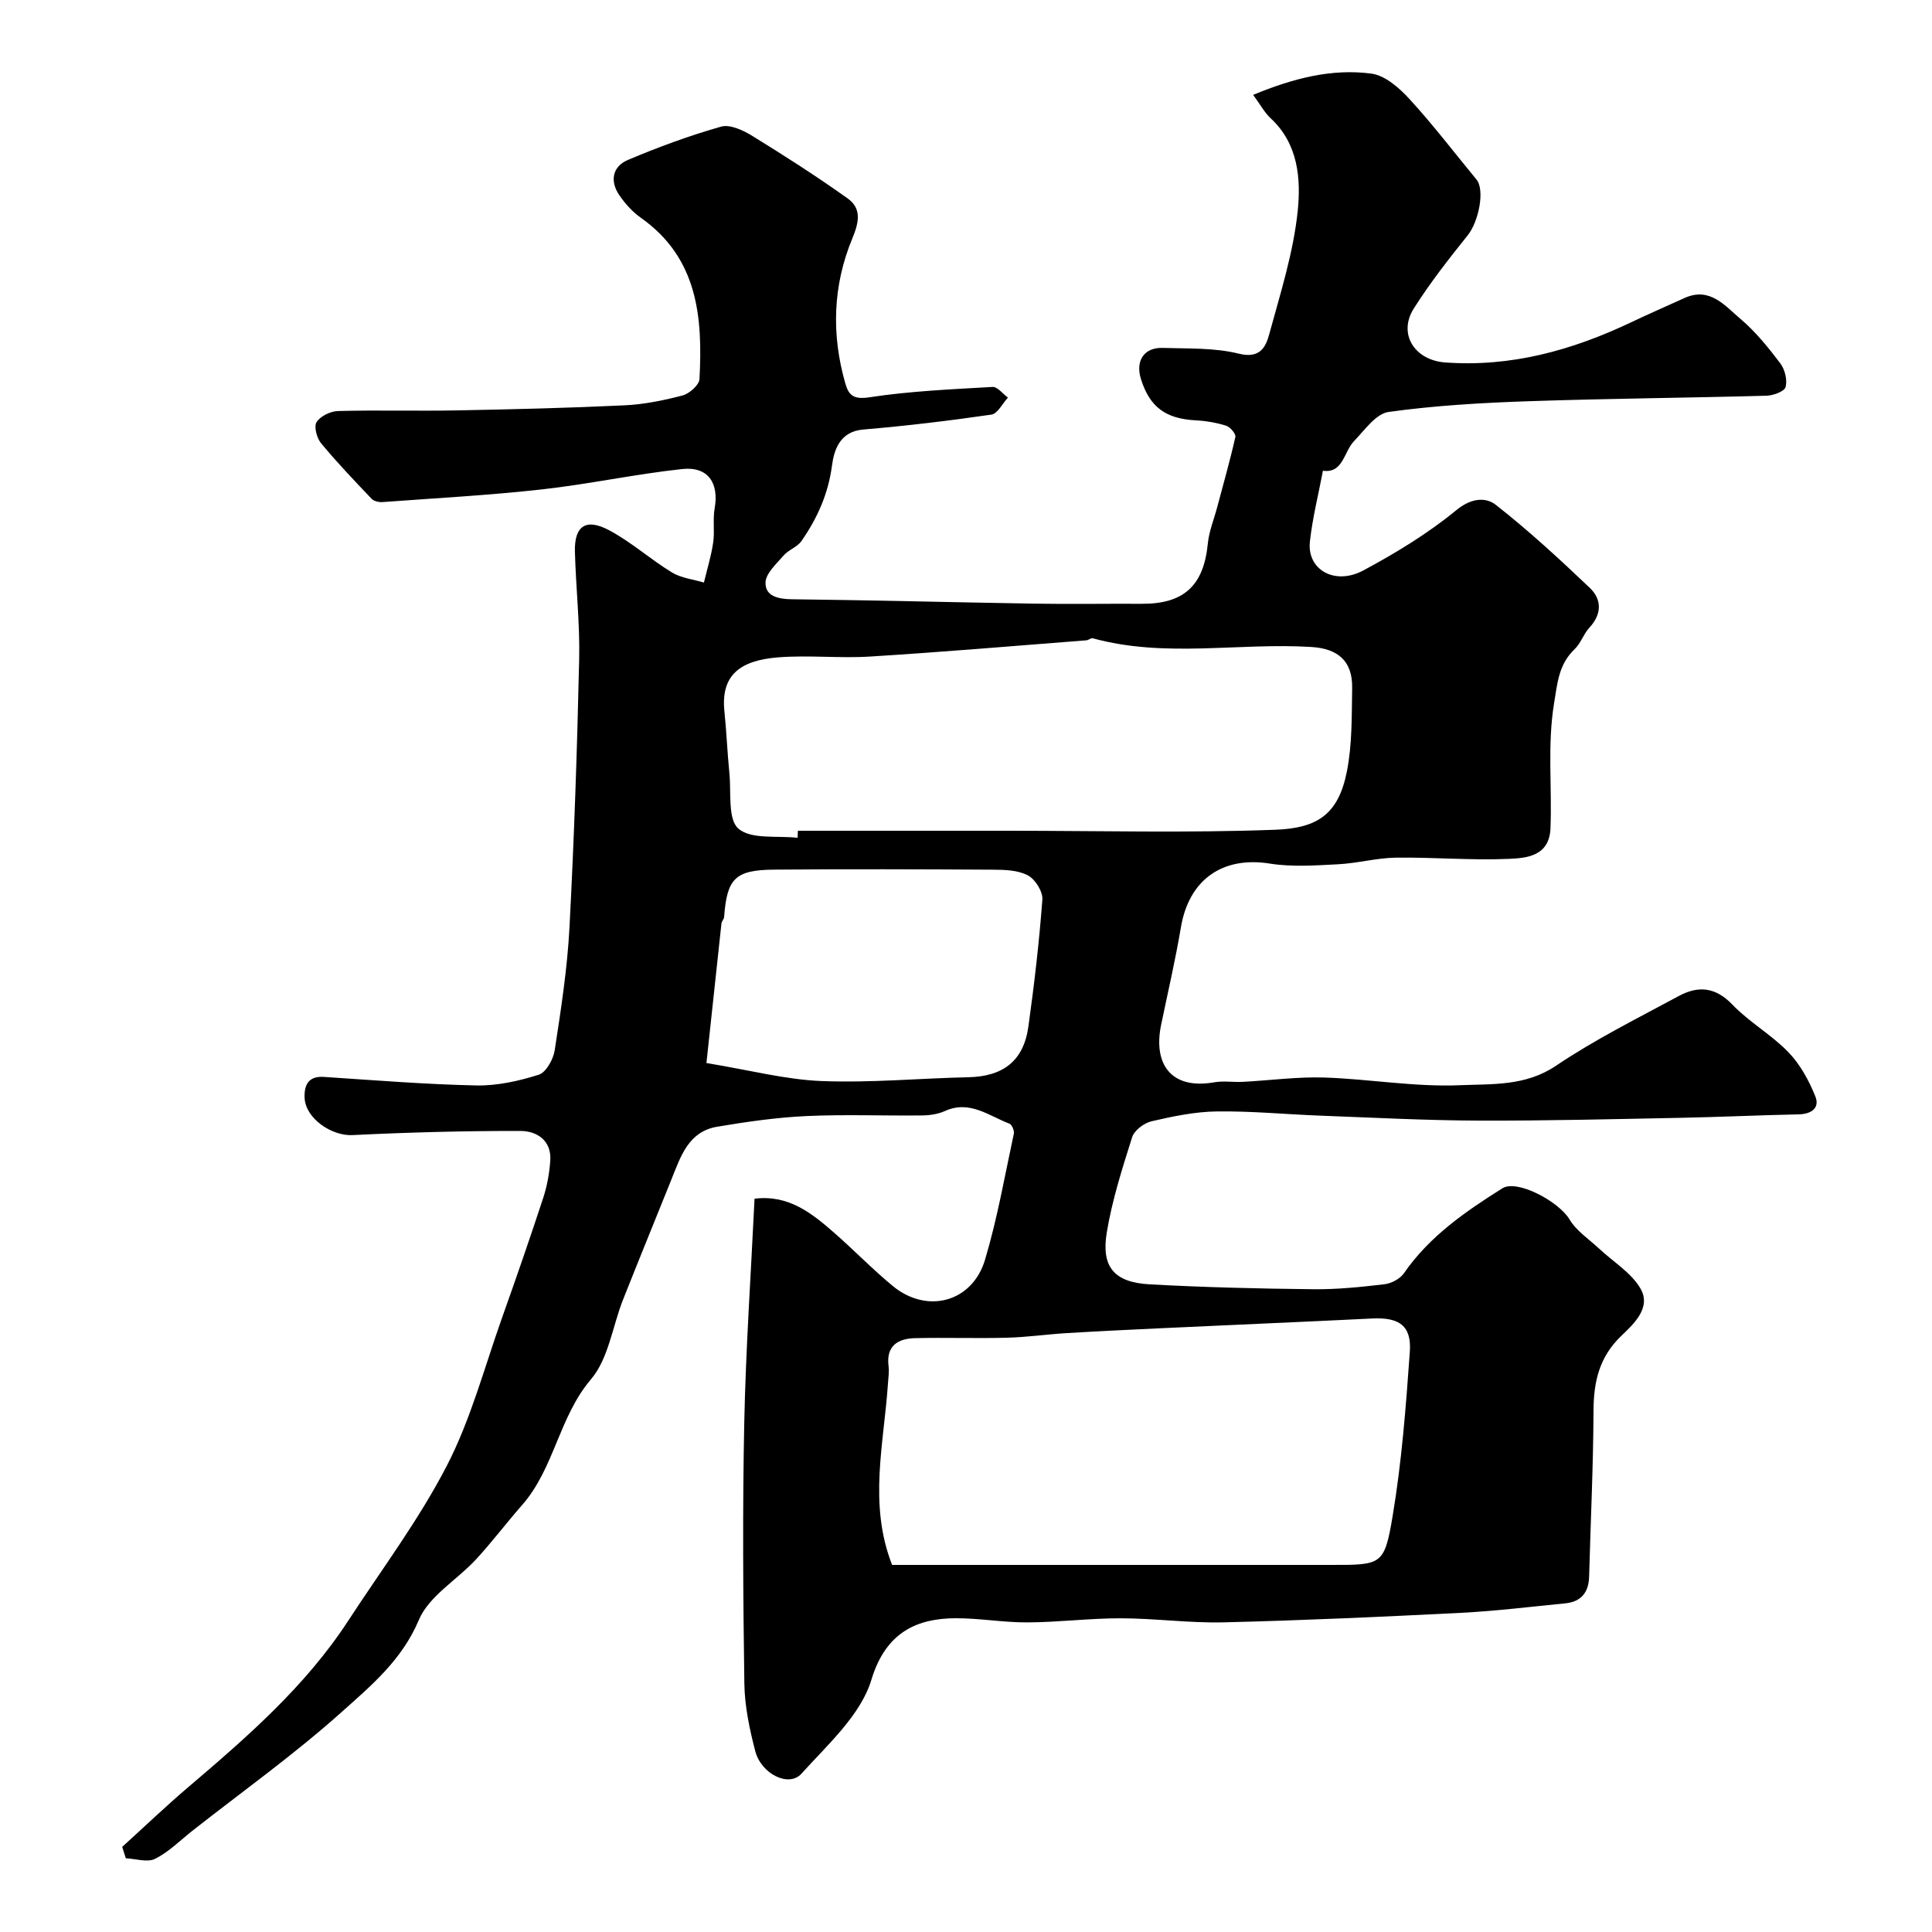 <svg enable-background="new 0 0 400 400" viewBox="0 0 400 400" xmlns="http://www.w3.org/2000/svg"><path d="m259.45 19.64c8.28-3.42 16.25-5.49 24.48-4.4 2.85.38 5.8 2.98 7.91 5.29 4.87 5.31 9.26 11.07 13.85 16.64 1.78 2.16.46 8.71-1.81 11.54-3.93 4.91-7.84 9.88-11.18 15.18-3.32 5.27.21 10.69 6.49 11.15 13.65 1 26.26-2.51 38.43-8.27 3.69-1.75 7.42-3.39 11.14-5.07 5.26-2.38 8.37 1.61 11.58 4.32 3.12 2.64 5.76 5.91 8.24 9.19.96 1.27 1.5 3.44 1.11 4.92-.24.91-2.56 1.77-3.97 1.8-16.43.45-32.87.58-49.3 1.14-9.67.33-19.37.89-28.93 2.22-2.62.37-4.96 3.76-7.15 6.04-2.15 2.24-2.25 6.72-6.44 6.13-.93 4.91-2.16 9.75-2.7 14.67-.64 5.8 5.13 9.15 11.07 5.97 6.73-3.61 13.37-7.65 19.25-12.48 3.09-2.54 6.09-2.73 8.18-1.09 6.79 5.32 13.16 11.2 19.42 17.15 2.55 2.42 2.56 5.46-.07 8.29-1.2 1.3-1.77 3.22-3.03 4.42-3.3 3.14-3.57 6.97-4.27 11.24-1.41 8.66-.4 17.25-.74 25.85-.23 5.77-4.89 6.18-8.65 6.34-7.78.34-15.59-.36-23.39-.25-3.99.06-7.96 1.17-11.97 1.37-4.68.24-9.48.59-14.06-.14-9.8-1.57-16.78 3.28-18.45 13.21-1.14 6.76-2.7 13.45-4.09 20.16-1.68 8.09 2 13.48 10.99 11.91 1.94-.34 4 .01 5.99-.1 5.6-.29 11.22-1.07 16.8-.89 9.38.31 18.77 1.99 28.09 1.59 6.6-.28 13.55.24 19.87-4.02 8.06-5.44 16.86-9.81 25.44-14.45 3.98-2.15 7.57-1.89 11.08 1.77 3.49 3.65 8.1 6.23 11.61 9.87 2.43 2.51 4.25 5.85 5.57 9.13.98 2.43-.82 3.69-3.5 3.74-8.09.16-16.17.55-24.26.71-14 .27-28 .63-42 .58-10.93-.04-21.87-.62-32.8-1.03-7.12-.27-14.24-.97-21.35-.87-4.52.06-9.09 1.01-13.52 2.04-1.55.36-3.56 1.88-4.01 3.29-2.06 6.5-4.16 13.07-5.26 19.77-1.17 7.16 1.59 10.3 8.91 10.7 11.25.62 22.52.89 33.79 1.01 4.93.06 9.89-.45 14.79-1.03 1.44-.17 3.23-1.11 4.04-2.28 5.28-7.65 12.72-12.76 20.37-17.58 3.05-1.92 11.69 2.72 13.91 6.43 1.43 2.4 4.05 4.11 6.17 6.09 2.89 2.71 6.61 4.94 8.52 8.22 2.29 3.93-1.35 7.31-3.91 9.75-4.63 4.41-5.79 9.54-5.81 15.6-.05 11.44-.6 22.87-.91 34.3-.09 3.29-1.66 5.22-4.97 5.54-7.2.7-14.39 1.6-21.6 1.96-16.36.83-32.73 1.57-49.11 1.97-7.09.17-14.2-.83-21.3-.84-6.43-.01-12.87.82-19.31.85-4.93.03-9.87-.87-14.8-.86-7.83.01-14.48 2.7-17.5 12.72-2.2 7.31-9.05 13.43-14.5 19.47-2.6 2.89-8.32.05-9.55-4.67-1.19-4.56-2.19-9.31-2.26-13.99-.26-18-.39-36-.02-54 .32-15.38 1.38-30.74 2.13-46.39 7.05-.88 11.86 3 16.52 7.08 4.1 3.59 7.91 7.54 12.11 11 7.09 5.84 16.46 3.36 19.09-5.45 2.55-8.52 4.08-17.35 5.96-26.07.14-.63-.39-1.9-.91-2.1-4.28-1.62-8.22-4.93-13.34-2.62-1.43.64-3.14.91-4.73.92-8 .09-16.01-.24-23.99.13-6.18.29-12.36 1.18-18.47 2.21-5.91 1-7.53 6.13-9.42 10.84-3.34 8.31-6.73 16.59-10.03 24.92-2.2 5.55-3.01 12.23-6.65 16.52-6.67 7.85-7.6 18.46-14.27 26.05-3.25 3.7-6.22 7.65-9.55 11.26-3.93 4.25-9.75 7.58-11.83 12.54-3.51 8.34-9.96 13.66-16.09 19.15-9.74 8.71-20.45 16.36-30.75 24.45-2.55 2.01-4.91 4.41-7.76 5.84-1.6.8-4.01-.02-6.06-.11-.25-.79-.5-1.58-.75-2.36 4.54-4.12 8.98-8.37 13.65-12.35 12.21-10.39 24.29-20.89 33.15-34.48 6.93-10.63 14.62-20.87 20.42-32.1 4.96-9.61 7.77-20.34 11.42-30.61 2.94-8.26 5.81-16.54 8.54-24.87.8-2.45 1.27-5.09 1.45-7.67.28-4.21-2.8-6.14-6.18-6.15-11.6-.02-23.2.29-34.79.86-4.27.21-9.74-3.43-9.9-7.77-.09-2.51.74-4.49 3.96-4.28 10.52.69 21.05 1.55 31.58 1.77 4.32.09 8.79-.91 12.94-2.22 1.53-.48 3.02-3.2 3.31-5.08 1.29-8.4 2.6-16.85 3.05-25.33.97-18.52 1.6-37.06 2.01-55.61.17-7.42-.69-14.87-.88-22.3-.13-5.31 2.28-6.98 7.12-4.39 4.57 2.44 8.52 6.01 12.97 8.72 1.92 1.17 4.39 1.42 6.62 2.09.66-2.75 1.5-5.47 1.91-8.25.35-2.34-.1-4.8.31-7.11.93-5.26-1.37-8.72-6.72-8.14-9.74 1.05-19.36 3.14-29.09 4.22-10.95 1.22-21.98 1.81-32.97 2.62-.74.05-1.77-.18-2.24-.68-3.58-3.76-7.18-7.52-10.48-11.52-.88-1.07-1.51-3.45-.91-4.37.8-1.23 2.87-2.24 4.43-2.28 8.16-.22 16.33.02 24.5-.13 11.6-.22 23.21-.5 34.8-1.05 4.04-.19 8.1-1.01 12.02-2.04 1.42-.37 3.45-2.16 3.52-3.39.68-12.77-.31-25.04-12.11-33.38-1.73-1.22-3.26-2.91-4.47-4.67-2.03-2.95-1.45-5.98 1.79-7.34 6.28-2.65 12.71-5.02 19.26-6.88 1.83-.52 4.53.73 6.39 1.87 6.72 4.14 13.38 8.4 19.8 12.98 2.91 2.07 2.41 4.86 1 8.26-4.06 9.76-4.39 19.94-1.44 30.14.69 2.4 1.74 3.27 4.93 2.79 8.42-1.29 17-1.66 25.53-2.15 1.01-.06 2.12 1.43 3.18 2.21-1.13 1.22-2.13 3.33-3.42 3.52-8.81 1.28-17.67 2.34-26.54 3.09-4.9.41-6.05 4.32-6.47 7.49-.78 5.89-3.06 10.9-6.32 15.6-.87 1.25-2.67 1.81-3.69 2.99-1.5 1.73-3.72 3.72-3.75 5.63-.05 2.81 2.65 3.4 5.48 3.43 16.76.19 33.53.64 50.29.91 7.36.12 14.73-.01 22.1.03 8.77.05 12.86-3.77 13.71-12.49.25-2.53 1.27-4.99 1.93-7.49 1.29-4.85 2.67-9.67 3.77-14.57.14-.63-1.07-2.05-1.91-2.32-2-.63-4.14-1-6.24-1.11-6.25-.32-9.55-2.7-11.39-8.52-1.2-3.8.62-6.61 4.52-6.48 5.26.17 10.69-.06 15.72 1.19 4.34 1.08 5.57-1.29 6.3-3.98 2.3-8.45 5.02-16.94 5.91-25.58.67-6.6.13-13.84-5.56-19.13-1.29-1.18-2.15-2.83-3.67-4.89zm-74.75 304.36h5.37 85.4c10.51 0 11.14.11 12.83-9.94 1.9-11.29 2.78-22.77 3.59-34.2.38-5.4-2.22-7.15-7.76-6.88-14.68.72-29.37 1.34-44.05 2.03-6.43.3-12.85.61-19.28 1-4.1.25-8.18.84-12.28.95-6.35.17-12.71-.06-19.07.09-3.57.09-6.02 1.59-5.48 5.81.14 1.14-.04 2.32-.12 3.48-.82 12.48-4.11 25.01.85 37.66zm-19.56-150.54c.02-.49.03-.98.05-1.46h43.87c18.33 0 36.69.48 55-.21 8.75-.33 13.06-3.22 14.81-12.13 1.1-5.6.98-11.46 1.08-17.21.09-5.6-2.94-8.16-8.44-8.5-15.07-.93-30.31 2.32-45.25-1.8-.38-.1-.88.38-1.34.42-14.91 1.16-29.82 2.43-44.75 3.36-6.34.4-12.75-.33-19.07.17-7.95.63-11.88 3.73-11.12 11.15.44 4.25.6 8.53 1.03 12.79.41 3.99-.38 9.59 1.88 11.53 2.66 2.28 8.05 1.4 12.25 1.89zm-18.88 46.63c9.03 1.48 16.41 3.44 23.85 3.73 10.09.4 20.24-.57 30.36-.79 7.23-.15 11.46-3.38 12.45-10.51 1.21-8.73 2.24-17.5 2.89-26.28.12-1.64-1.47-4.19-2.98-4.99-2.03-1.09-4.74-1.18-7.16-1.19-15.15-.09-30.31-.14-45.46-.01-8.03.07-9.7 1.86-10.29 9.81-.03.45-.5.86-.55 1.31-1.06 9.73-2.1 19.47-3.11 28.92z" fill="#010000"/></svg>